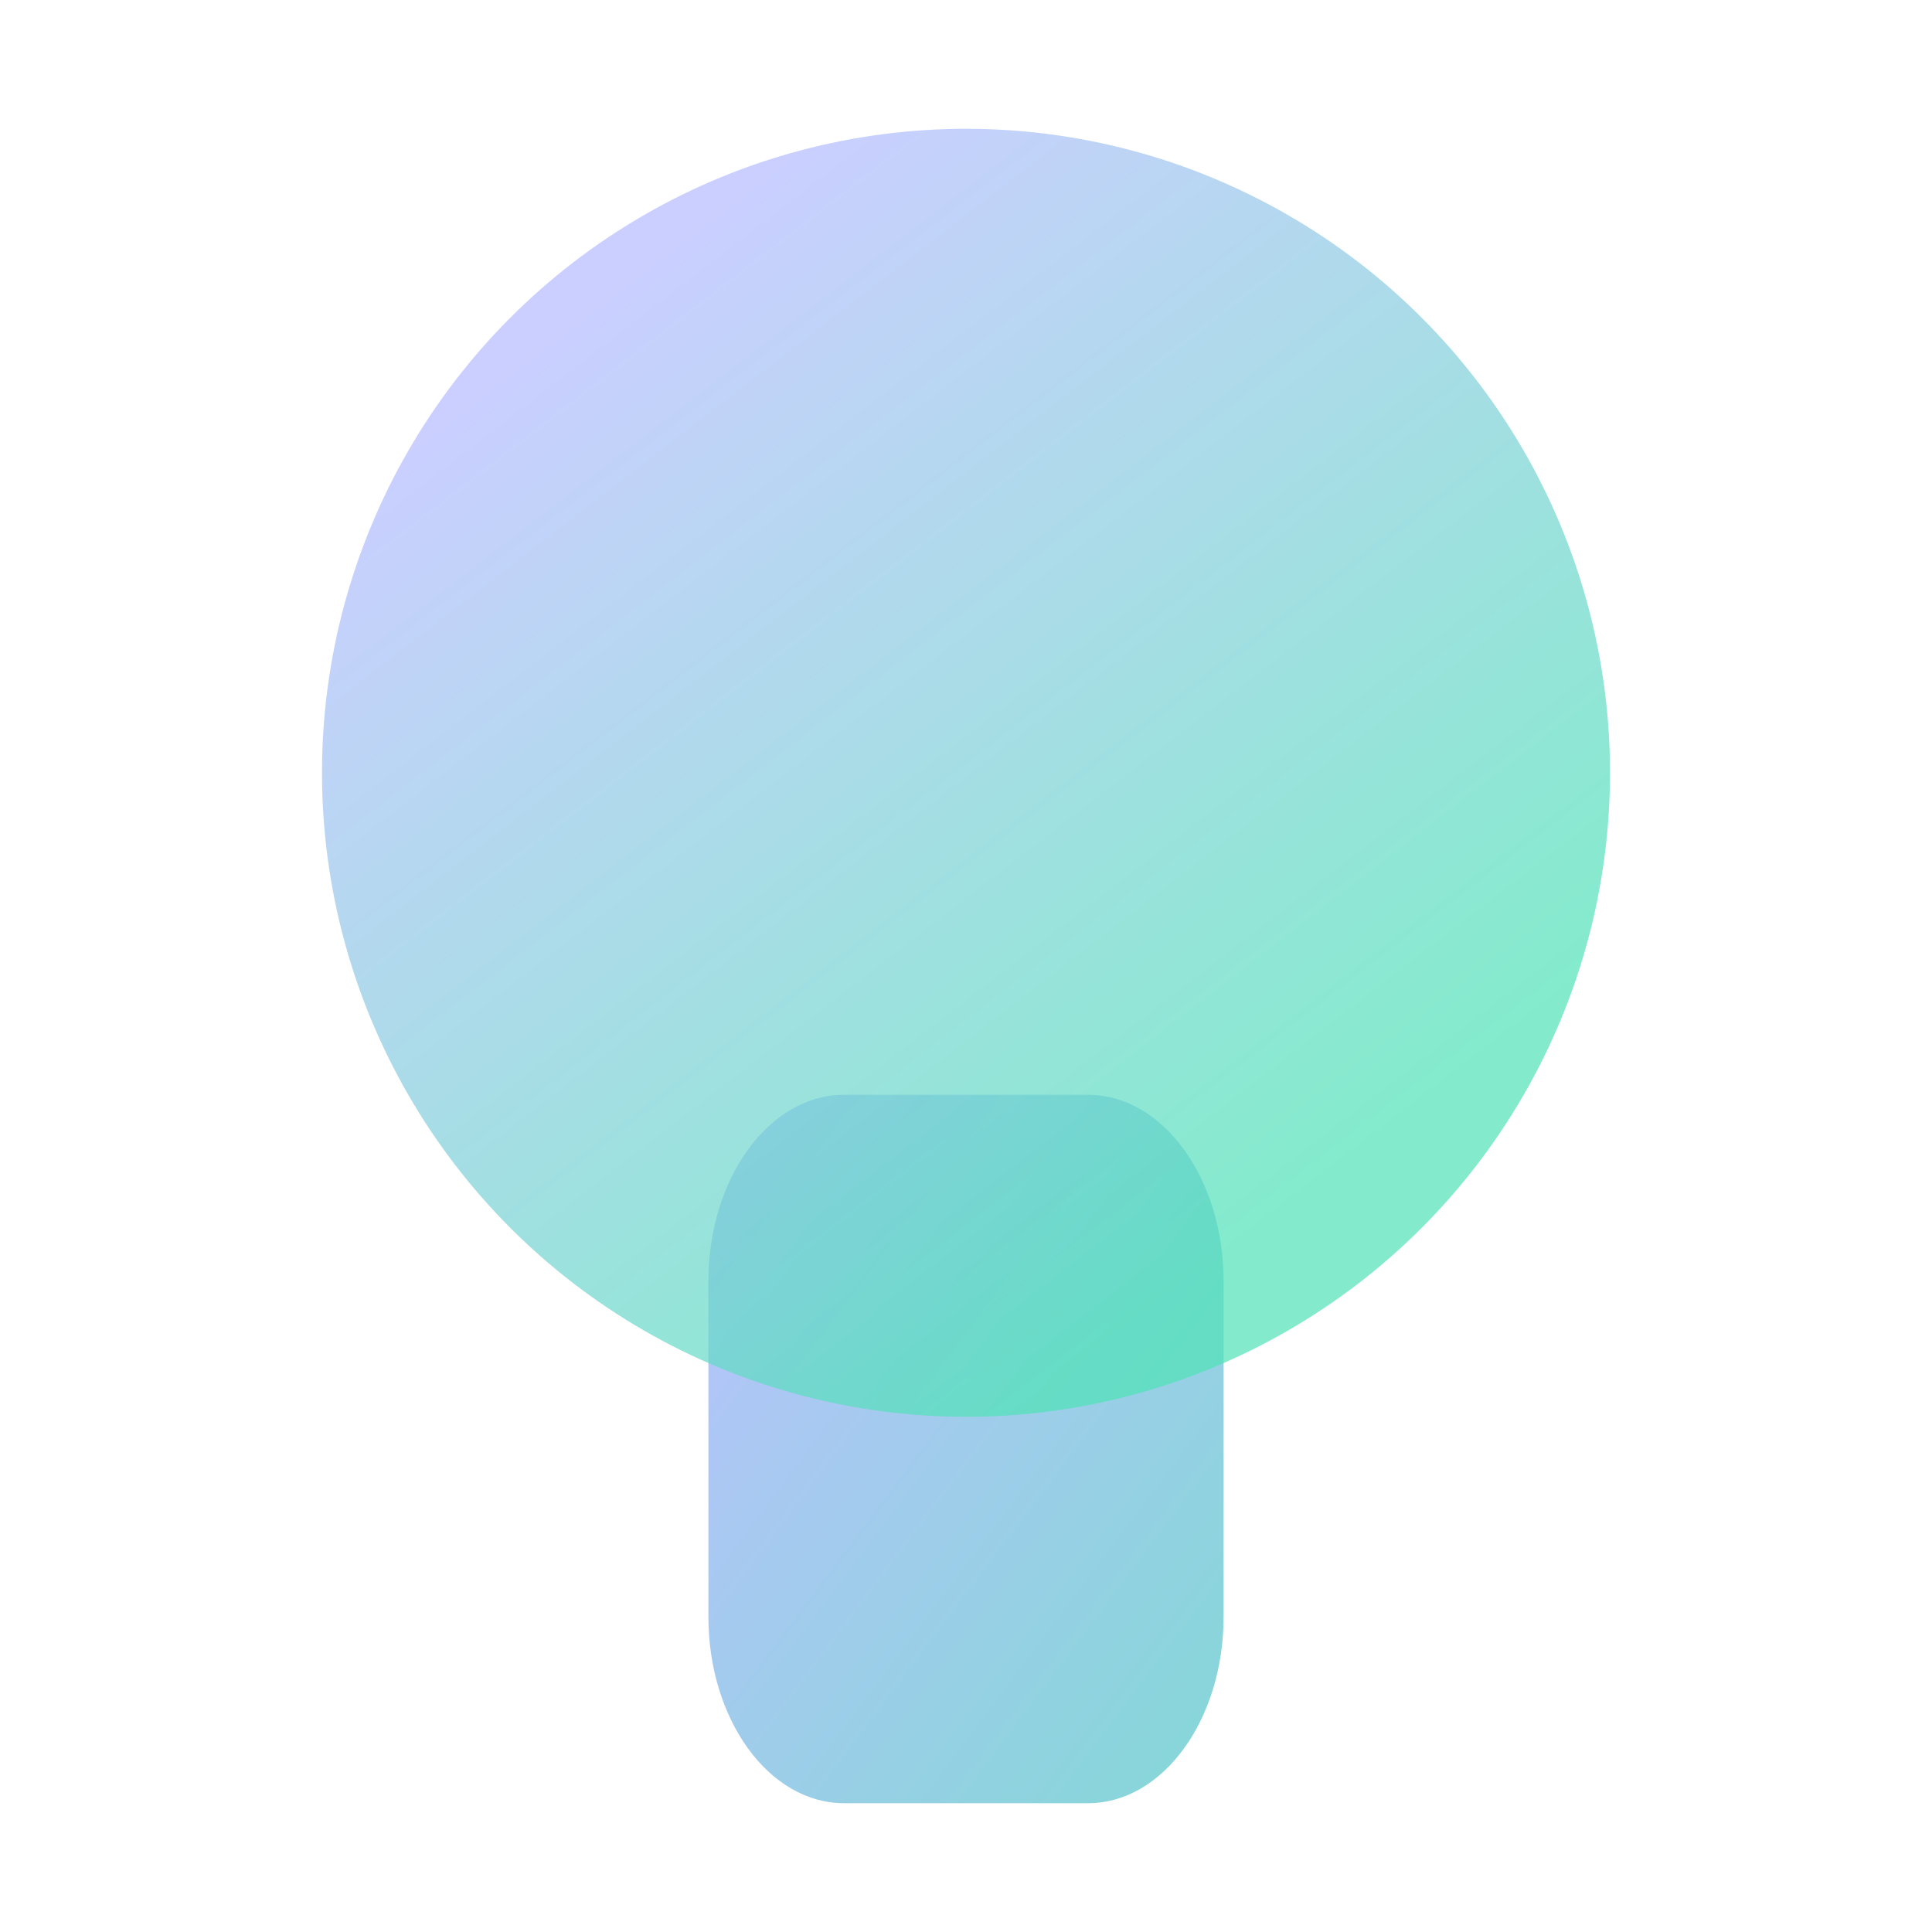 <?xml version="1.0" encoding="UTF-8"?>
<svg xmlns="http://www.w3.org/2000/svg" width="30" height="30" viewBox="0 0 30 30" fill="none">
  <path d="M11 19.895C11 18.296 11.943 17 13.105 17H16.895C18.057 17 19 18.296 19 19.895V25.105C19 26.704 18.057 28 16.895 28H13.105C11.943 28 11 26.704 11 25.105V19.895Z" fill="url(#paint0_linear_145_73)" fill-opacity="0.9"></path>
  <circle cx="15" cy="12" r="10" fill="url(#paint1_linear_145_73)" fill-opacity="0.7"></circle>
  <defs>
    <linearGradient id="paint0_linear_145_73" x1="11" y1="17" x2="27.968" y2="29.745" gradientUnits="userSpaceOnUse">
      <stop stop-color="#B4BBFF"></stop>
      <stop offset="1" stop-color="#4FE3B7"></stop>
    </linearGradient>
    <linearGradient id="paint1_linear_145_73" x1="9.231" y1="4.692" x2="20" y2="18.667" gradientUnits="userSpaceOnUse">
      <stop stop-color="#B4BBFF"></stop>
      <stop offset="1" stop-color="#4FE3B7"></stop>
    </linearGradient>
  </defs>
</svg>

